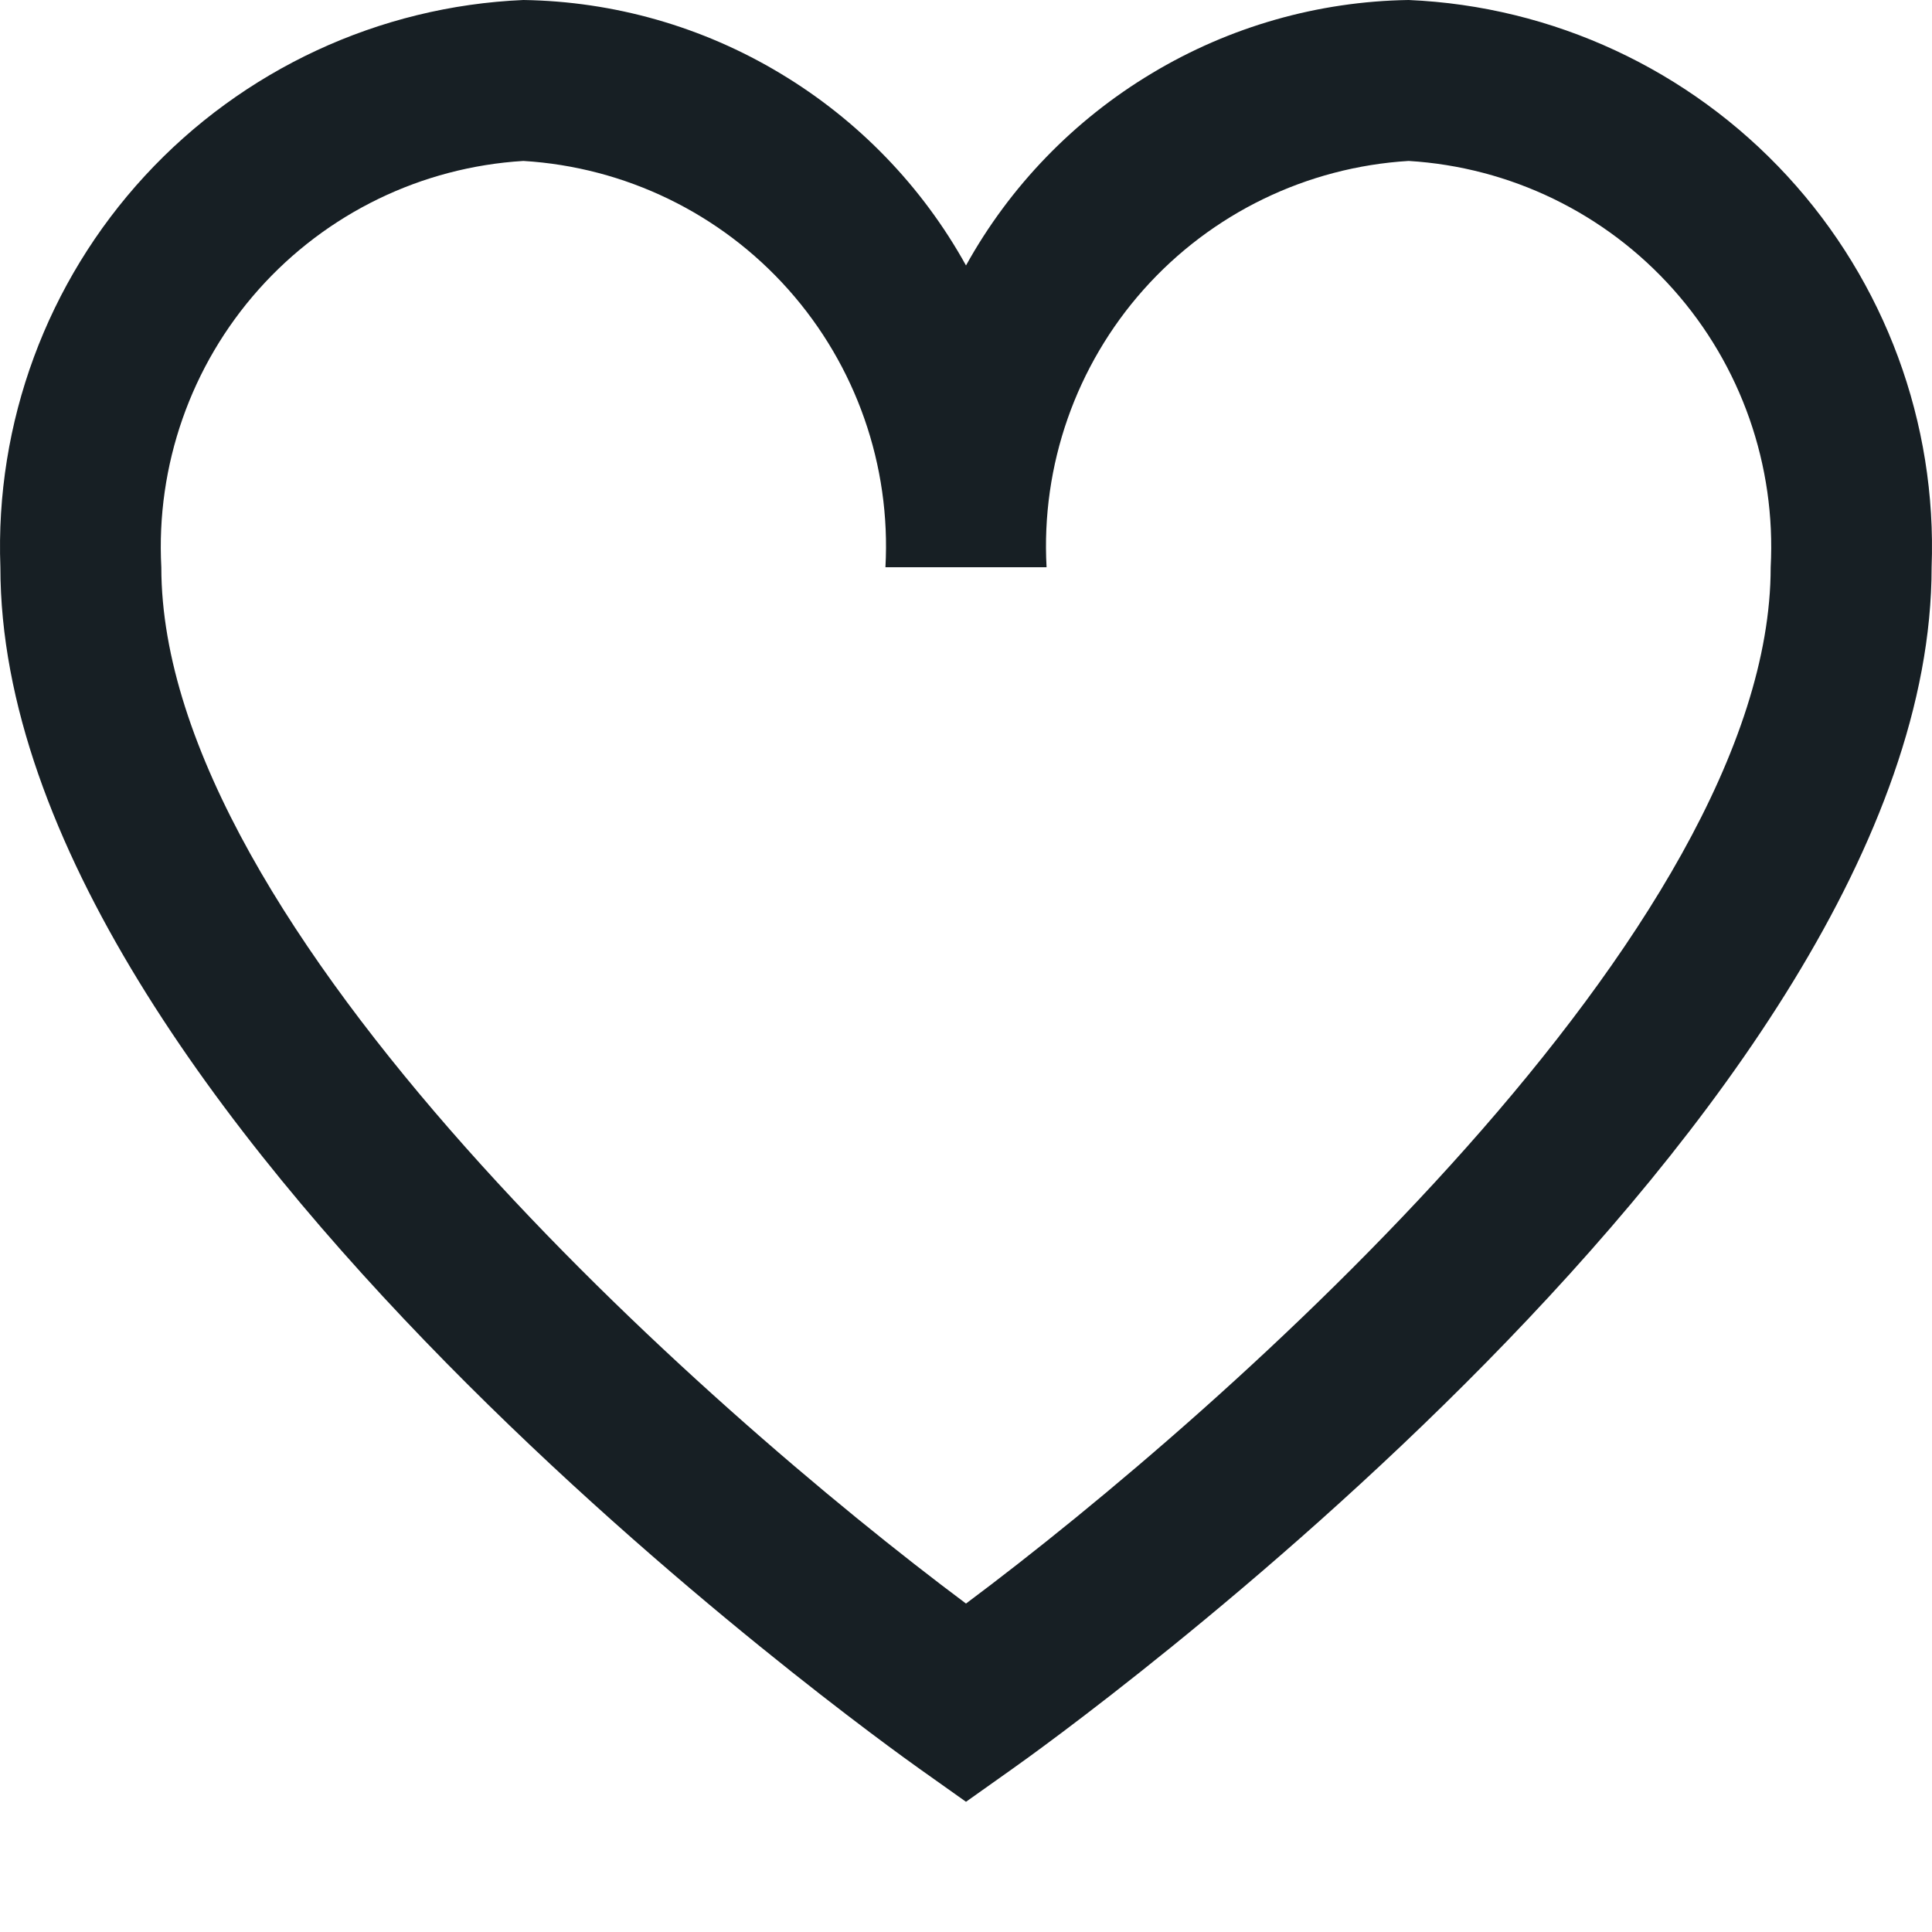 <svg width="10" height="10" viewBox="0 0 10 10" fill="none" xmlns="http://www.w3.org/2000/svg">
<path d="M7.291 0C6.822 0.007 6.363 0.138 5.961 0.38C5.559 0.621 5.227 0.964 5 1.374C4.773 0.964 4.441 0.621 4.039 0.38C3.637 0.138 3.178 0.007 2.709 0C1.962 0.032 1.257 0.36 0.75 0.91C0.243 1.46 -0.026 2.188 0.002 2.936C0.002 5.758 4.565 9.017 4.759 9.155L5 9.326L5.241 9.155C5.435 9.018 9.998 5.758 9.998 2.936C10.026 2.188 9.757 1.46 9.25 0.91C8.743 0.36 8.038 0.032 7.291 0ZM5 8.3C3.645 7.288 0.835 4.802 0.835 2.936C0.807 2.409 0.988 1.892 1.339 1.498C1.69 1.104 2.182 0.865 2.709 0.833C3.236 0.865 3.729 1.104 4.08 1.498C4.431 1.892 4.612 2.409 4.583 2.936H5.417C5.388 2.409 5.569 1.892 5.92 1.498C6.271 1.104 6.764 0.865 7.291 0.833C7.818 0.865 8.31 1.104 8.661 1.498C9.012 1.892 9.193 2.409 9.165 2.936C9.165 4.803 6.355 7.288 5 8.3Z" fill="#171F24"/>
</svg>
